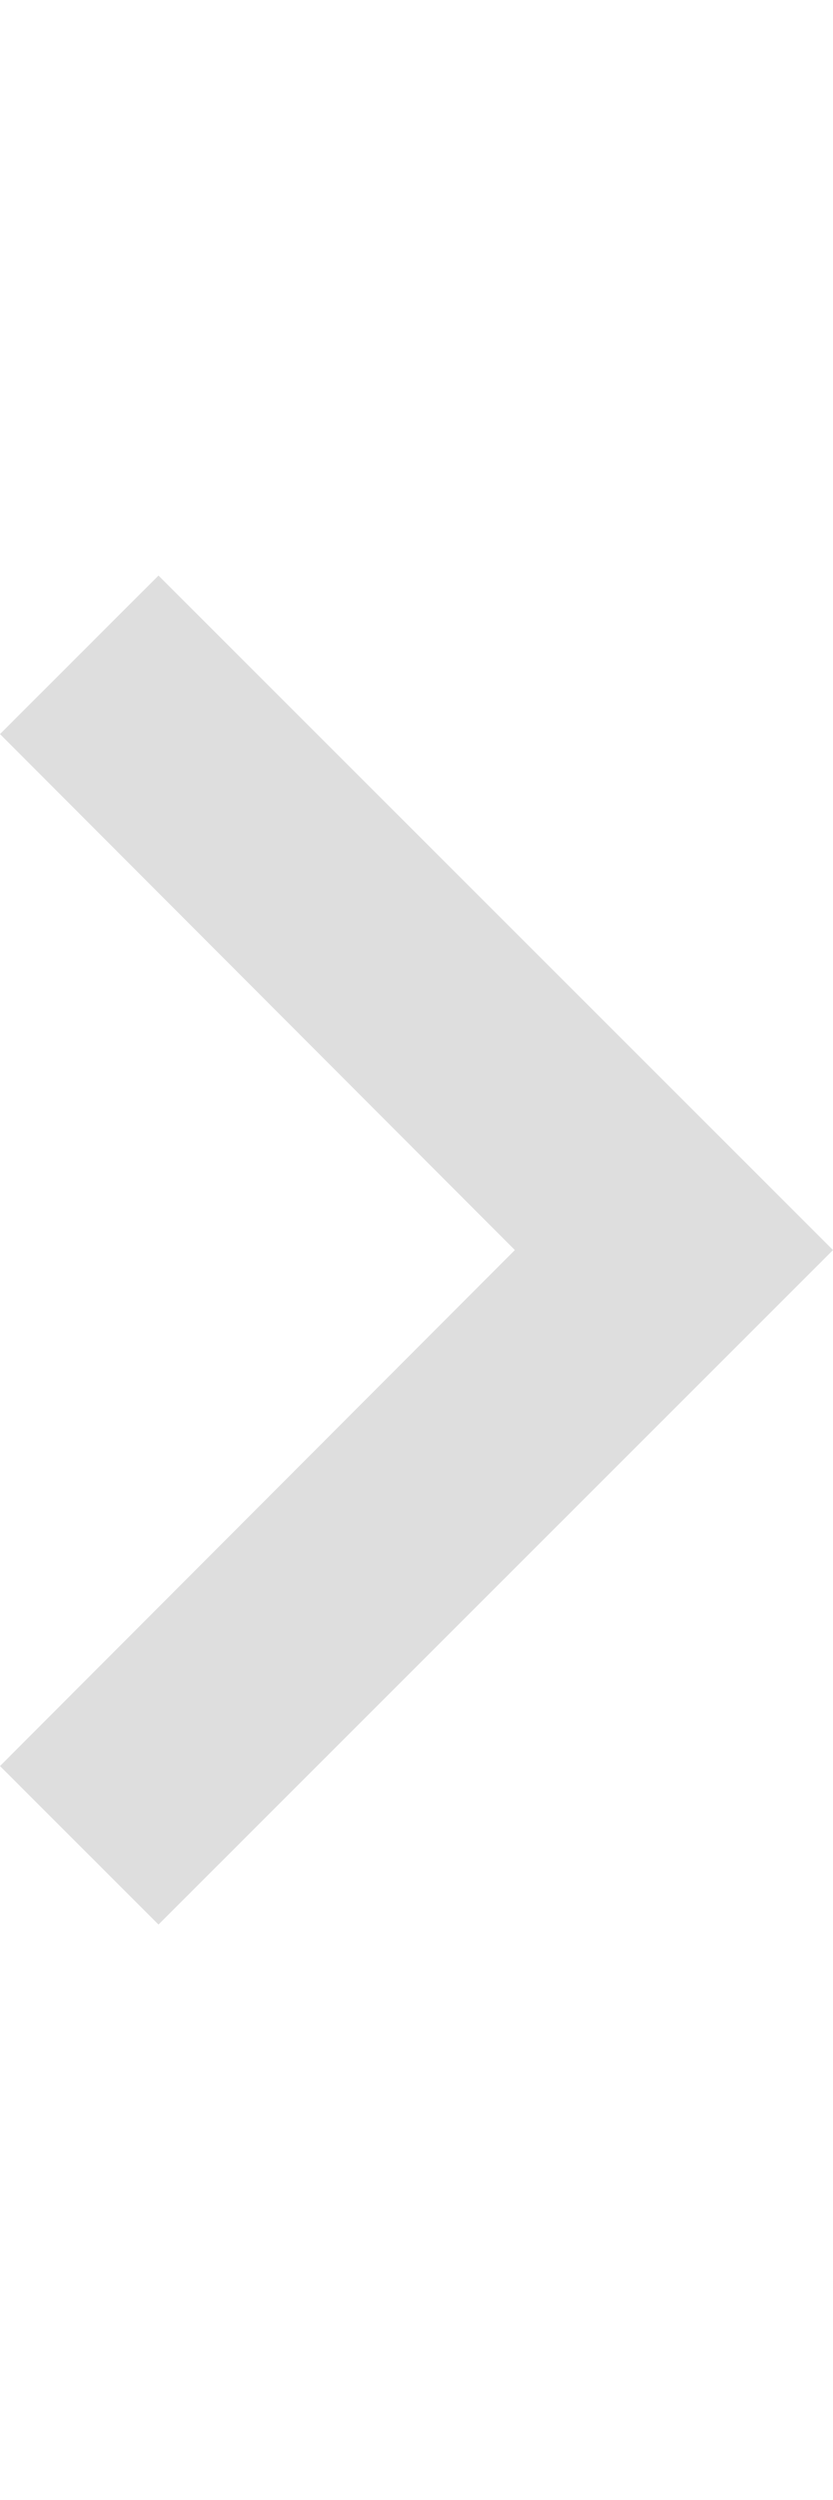 <svg xmlns="http://www.w3.org/2000/svg" viewBox="0 0 7.41 22.24"><defs><style>.cls-1{fill:none;}.cls-2{fill:#dedede;}</style></defs><g id="レイヤー_2" data-name="レイヤー 2"><g id="レイヤー_1-2" data-name="レイヤー 1"><path class="cls-1" d="M0,0H7.41V22.24H0Z"/><path class="cls-2" d="M0,15.71l4.58-4.59L0,6.53,1.41,5.12l6,6-6,6Z"/></g></g></svg>